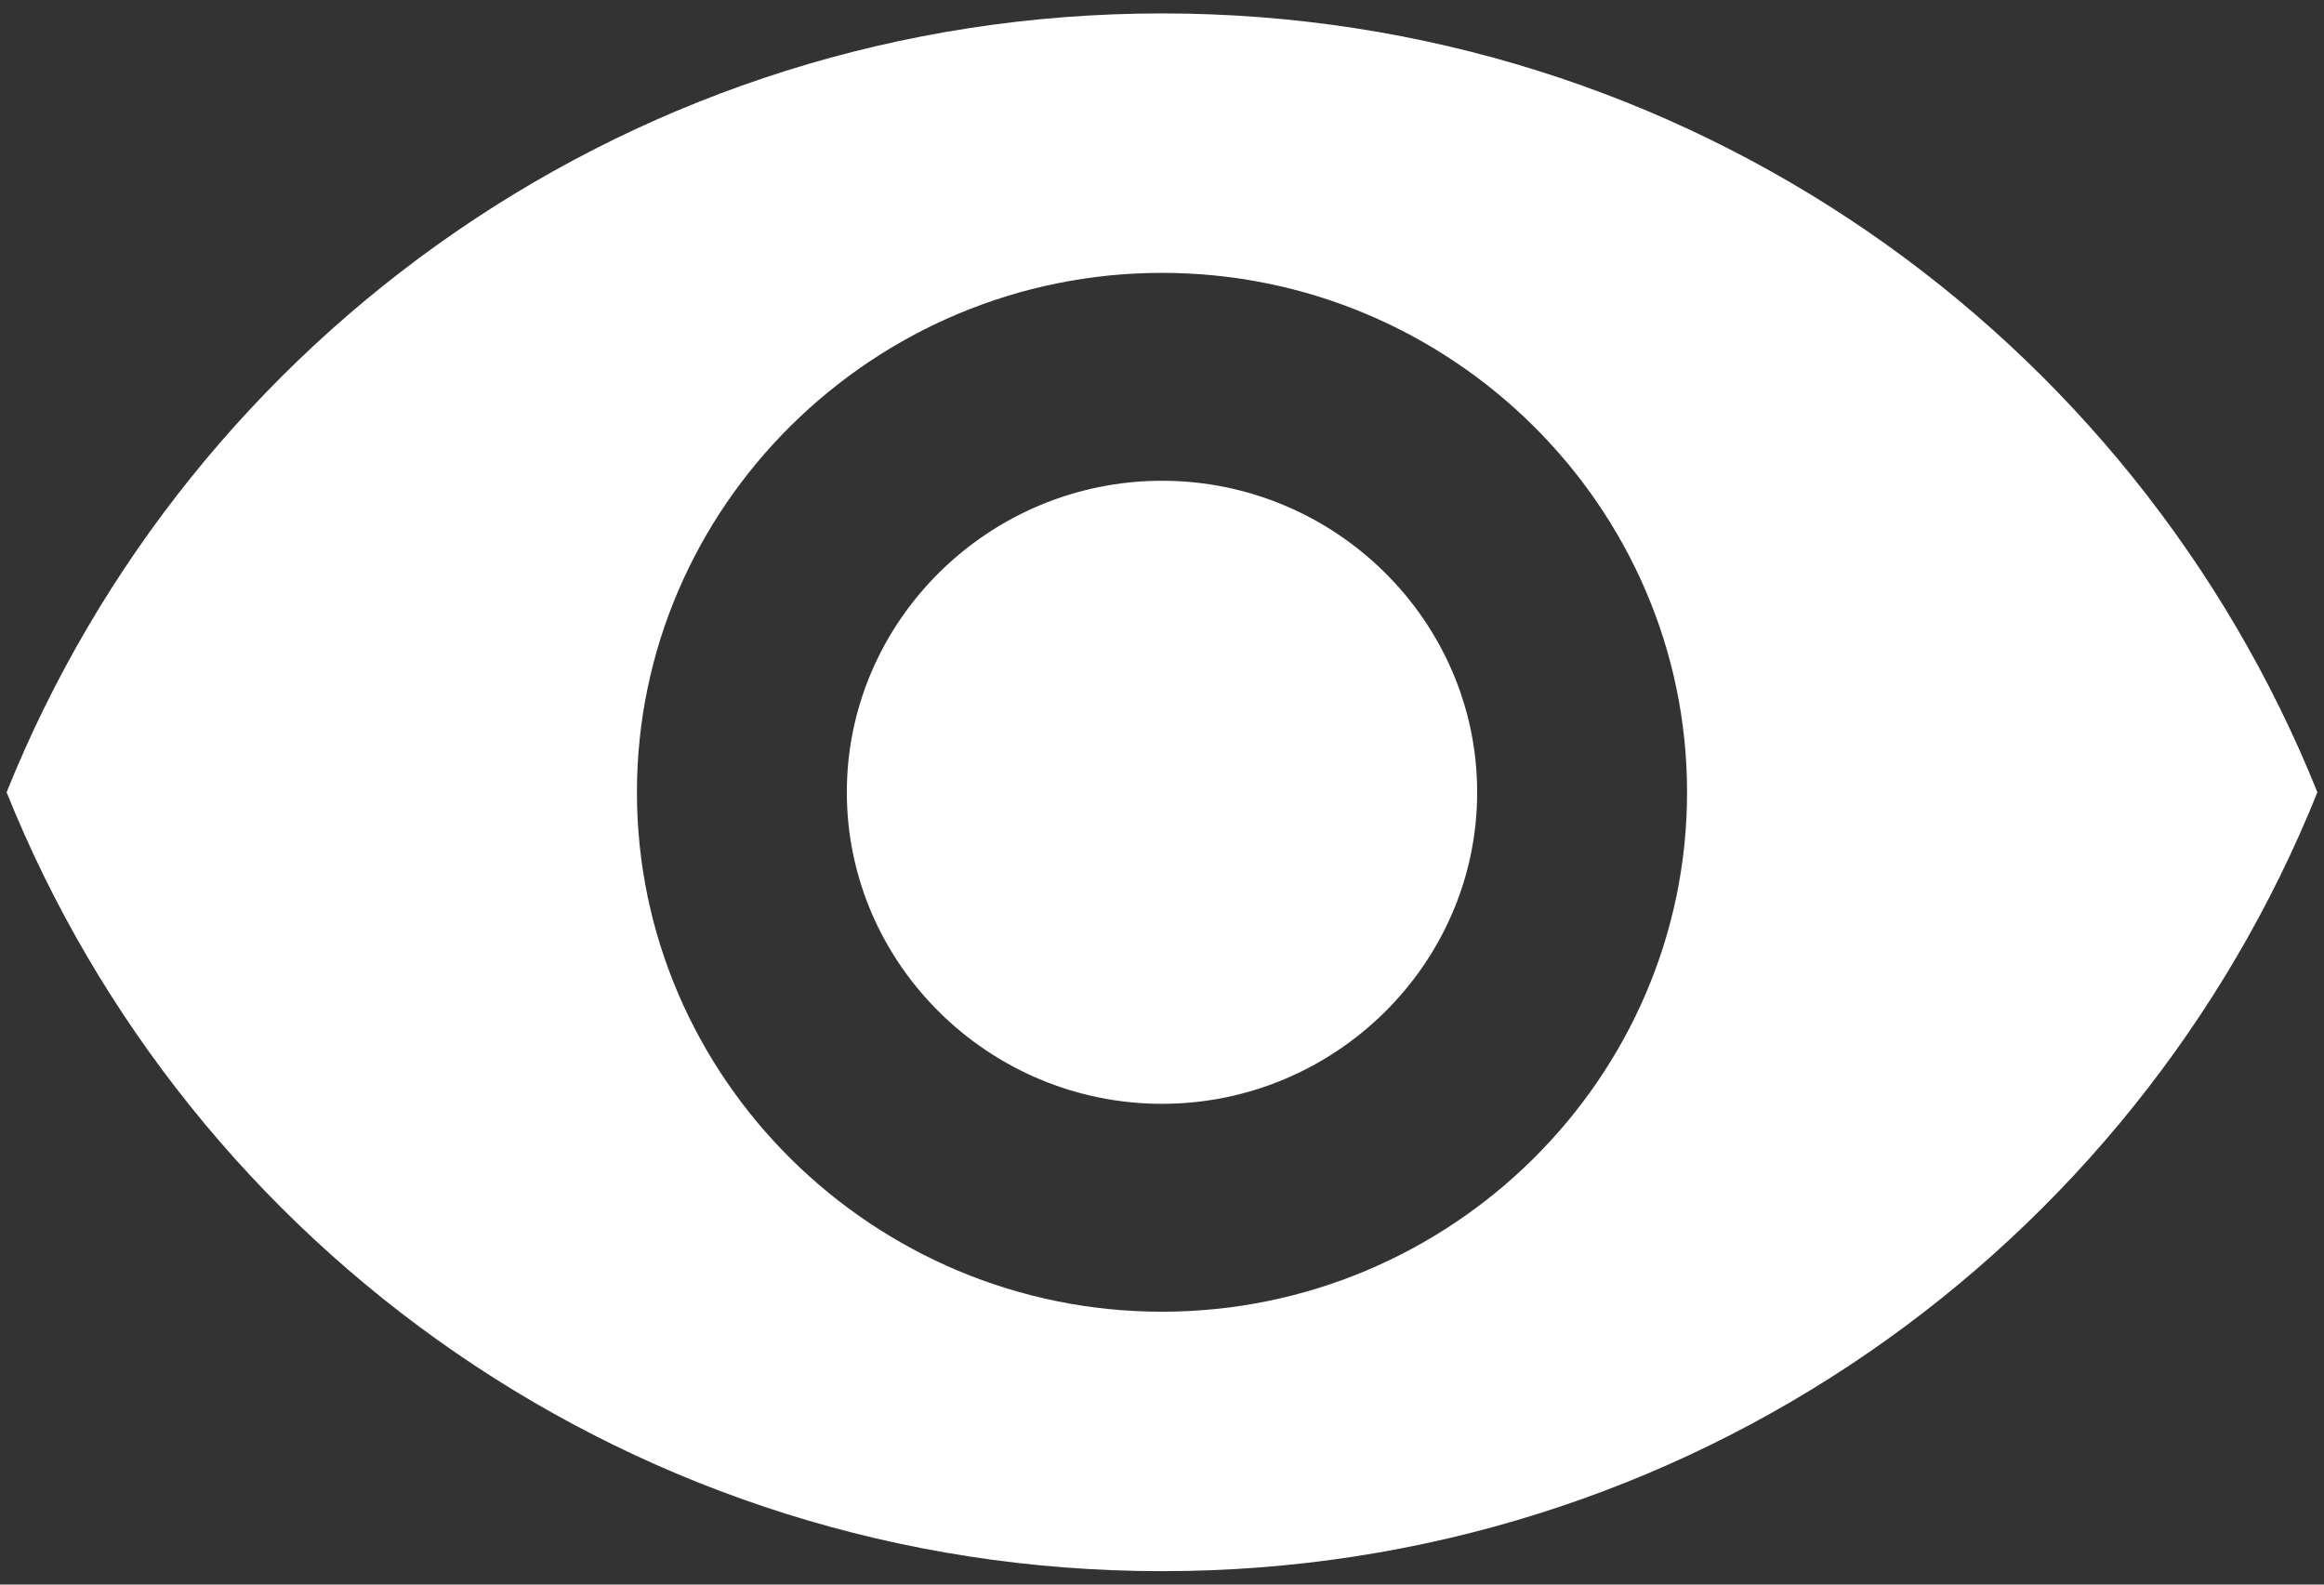 <svg width="44" height="30" viewBox="0 0 44 30" fill="none" xmlns="http://www.w3.org/2000/svg">
<rect x="0" y="0" width="44" height="30" fill="#333333" stroke="none"/>
<path d="M22 0.254C12.059 0.254 3.602 6.348 0.125 15C3.602 23.652 12.059 29.746 22 29.746C31.941 29.746 40.398 23.652 43.875 15C40.398 6.348 31.941 0.254 22 0.254ZM22 24.834C16.531 24.834 12.059 20.41 12.059 15C12.059 9.59 16.531 5.166 22 5.166C27.469 5.166 31.941 9.59 31.941 15C31.941 20.41 27.469 24.834 22 24.834ZM22 9.102C18.719 9.102 16.033 11.758 16.033 15C16.033 18.242 18.719 20.898 22 20.898C25.281 20.898 27.967 18.242 27.967 15C27.967 11.758 25.281 9.102 22 9.102Z" fill="white"/>
</svg>
